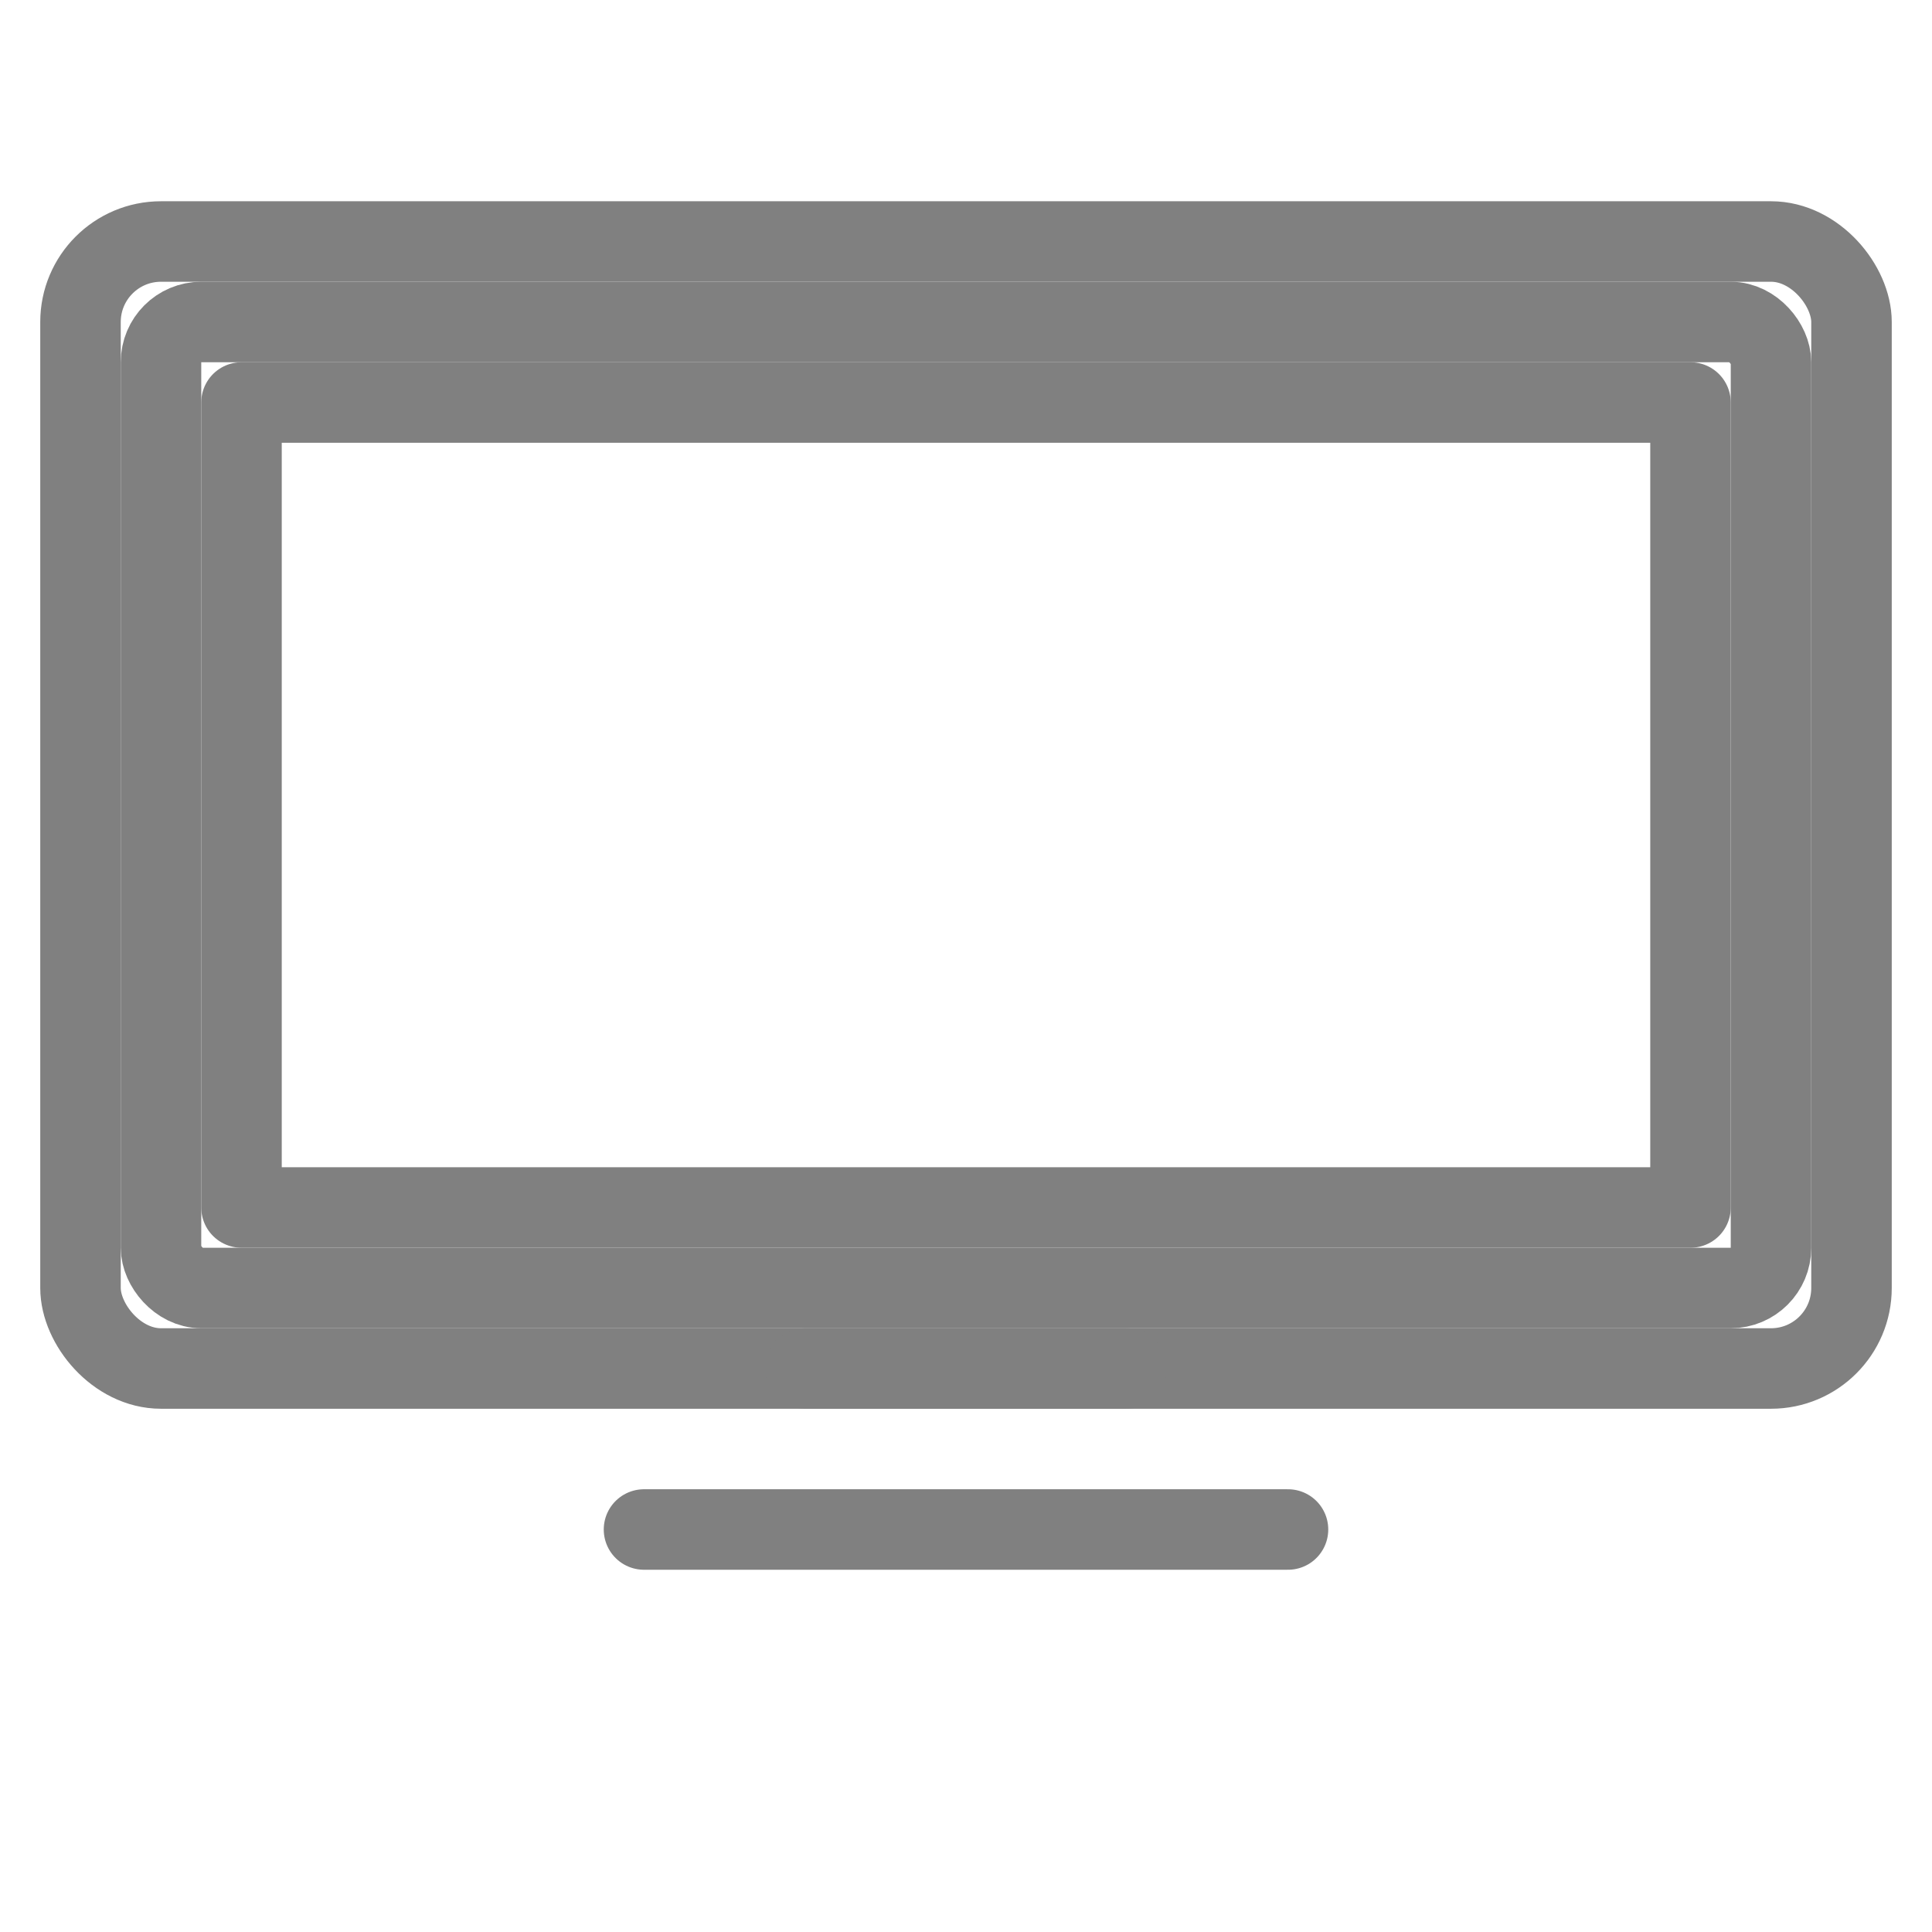 <svg viewBox="0 0 48 48" xmlns="http://www.w3.org/2000/svg">
  <rect x="4" y="8" width="40" height="24" rx="1" fill="none" stroke="gray" stroke-width="2" stroke-linecap="round" stroke-linejoin="round"/>
  <rect x="6" y="10" width="36" height="20" fill="none" stroke="gray" stroke-width="2" stroke-linecap="round" stroke-linejoin="round"/>
  <rect x="2" y="6" width="44" height="28" rx="2" fill="none" stroke="gray" stroke-width="2" stroke-linecap="round" stroke-linejoin="round"/>
  <line x1="20" y1="34" x2="28" y2="34" stroke="gray" stroke-width="2" stroke-linecap="round"/>
  <line x1="16" y1="38" x2="32" y2="38" stroke="gray" stroke-width="2" stroke-linecap="round"/>
</svg>